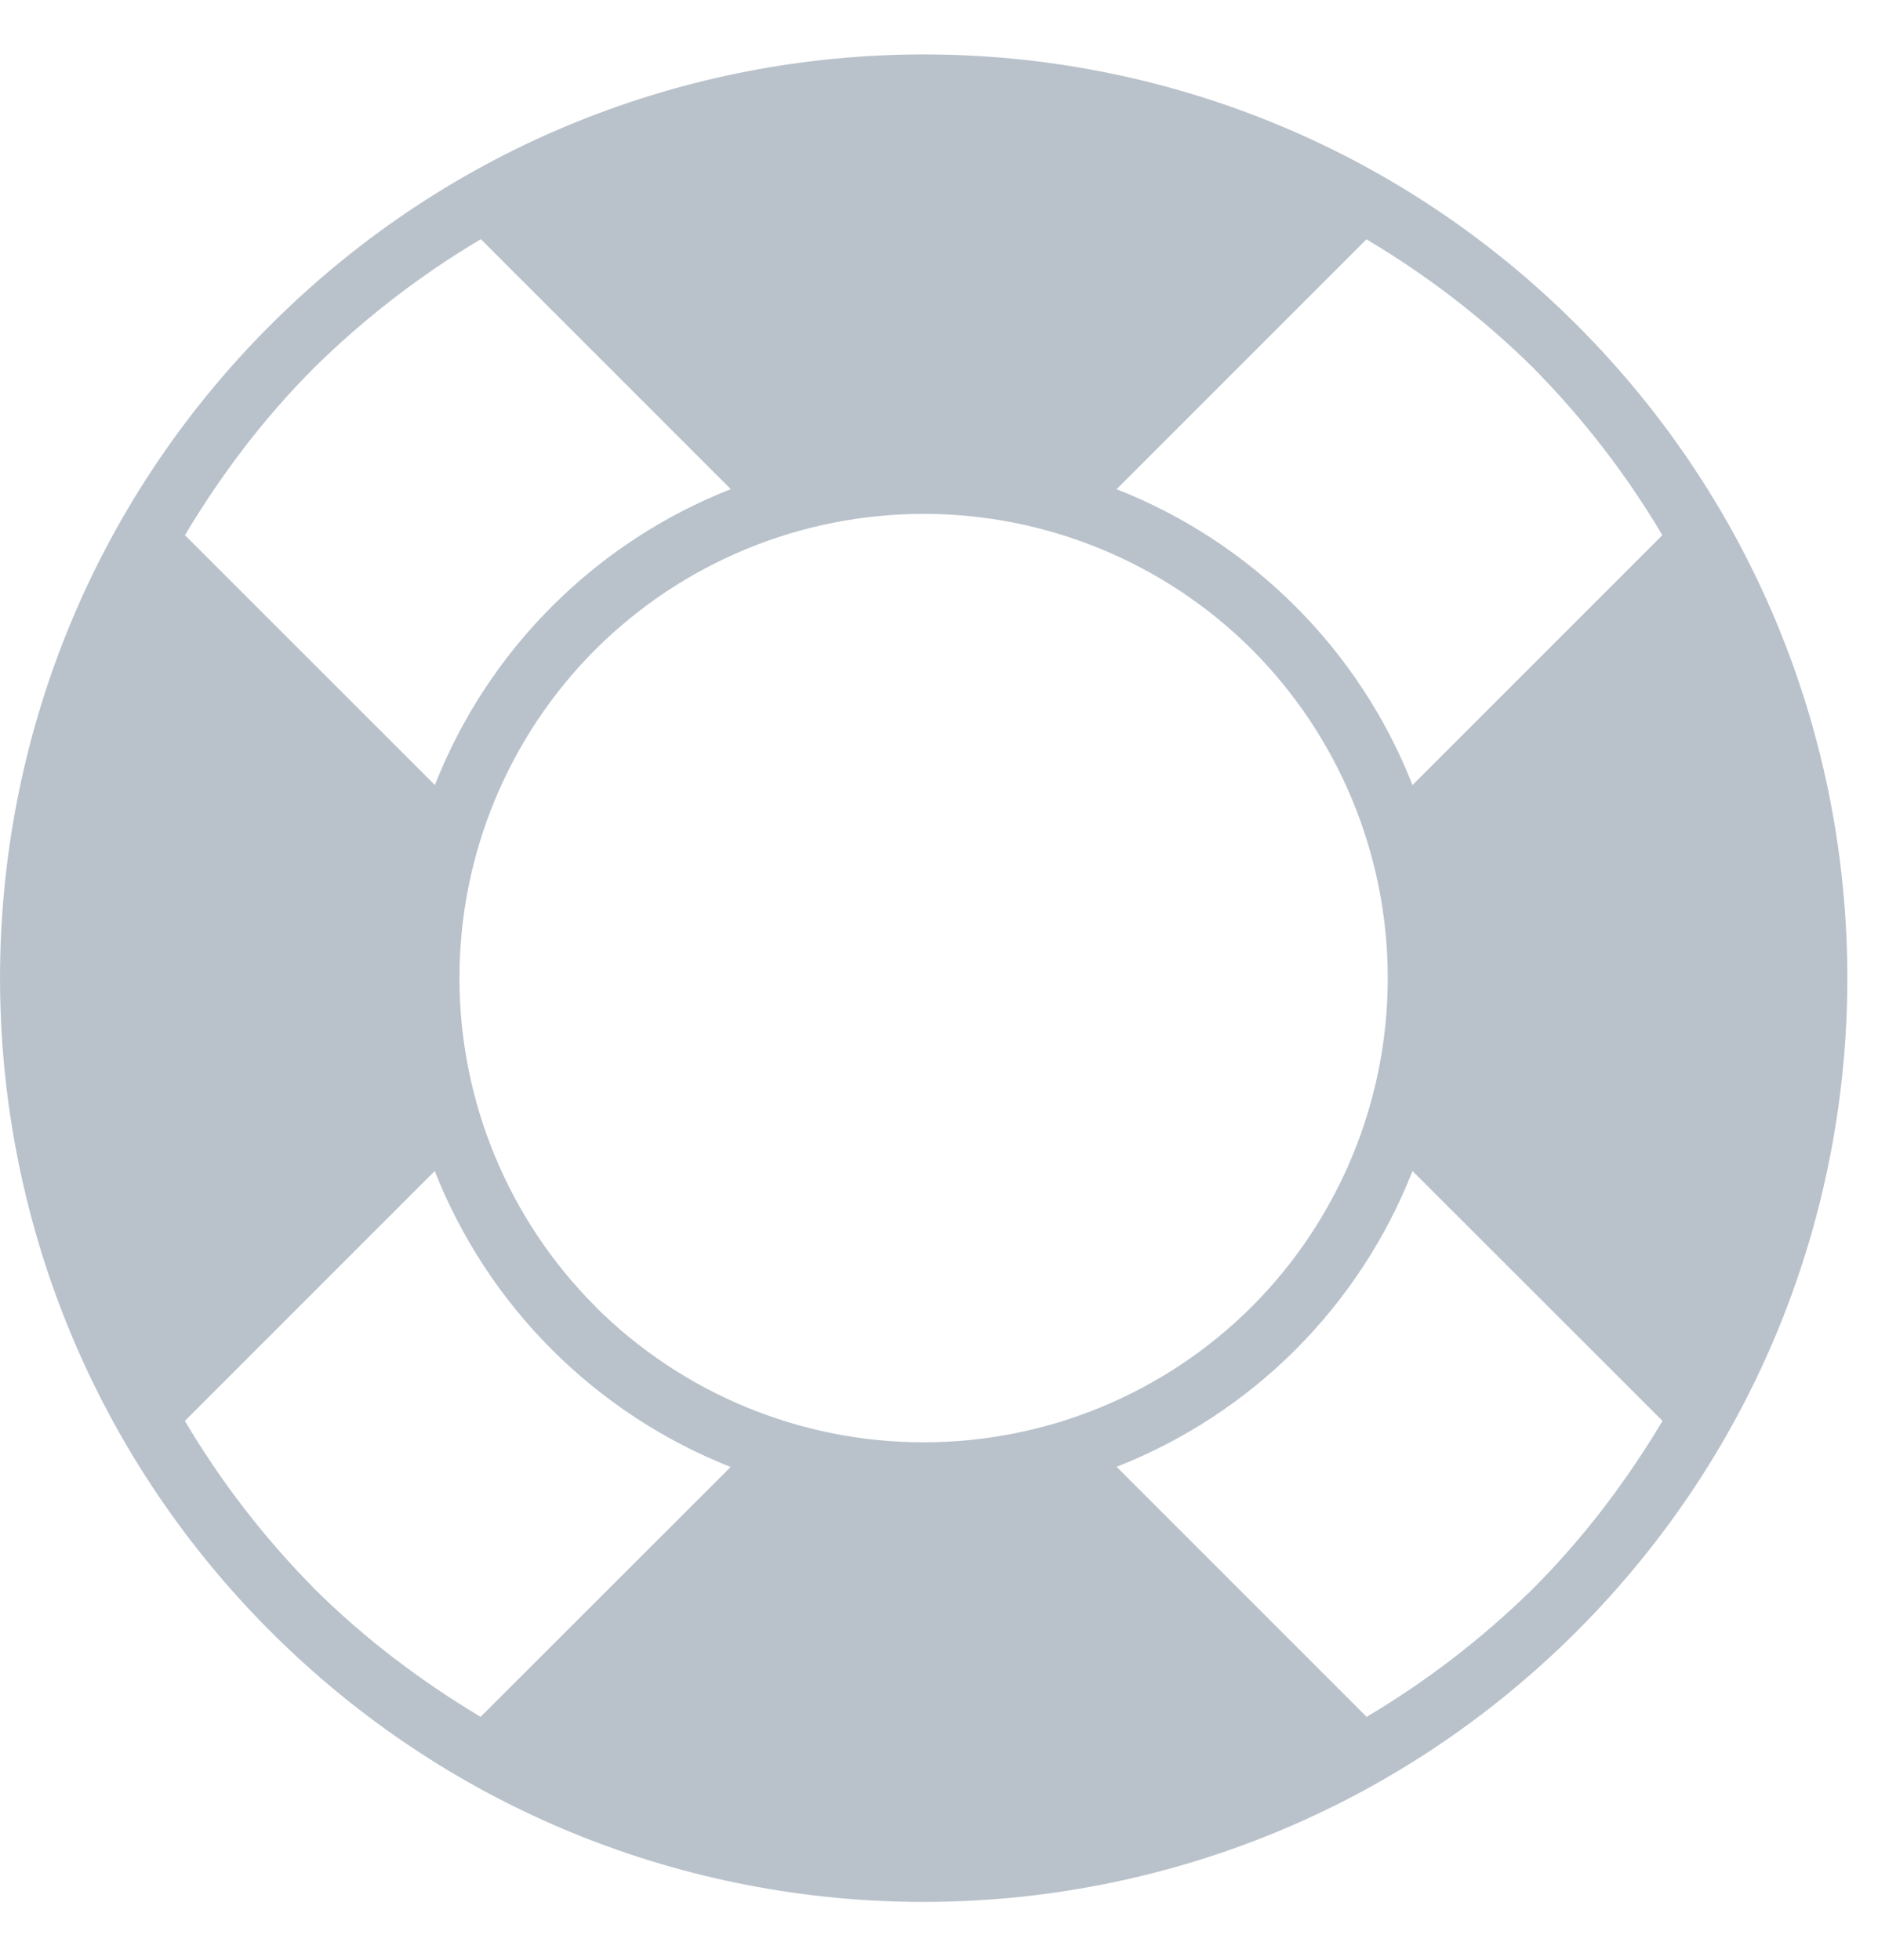 <svg width="23" height="24" viewBox="0 0 23 24" fill="none" xmlns="http://www.w3.org/2000/svg">
<path d="M3.313 3.979C-1.104 8.396 -1.104 15.56 3.313 19.979C7.731 24.397 14.893 24.395 19.311 19.977C23.728 15.56 23.73 8.397 19.312 3.98C14.895 -0.438 7.732 -0.438 3.313 3.98V3.979ZM18.782 4.51C19.389 5.125 19.919 5.811 20.359 6.554L17.299 9.614C16.977 8.794 16.489 8.049 15.865 7.426C15.242 6.802 14.496 6.313 13.675 5.991L16.735 2.931C17.479 3.372 18.167 3.902 18.783 4.51H18.782ZM7.292 16C6.226 14.933 5.627 13.486 5.627 11.978C5.626 10.47 6.225 9.023 7.29 7.956C8.358 6.891 9.804 6.293 11.312 6.293C12.82 6.293 14.267 6.891 15.334 7.956C16.398 9.024 16.996 10.47 16.996 11.978C16.996 13.485 16.398 14.931 15.334 15.999C14.267 17.065 12.821 17.663 11.313 17.663C9.805 17.664 8.359 17.066 7.291 16.001L7.292 16ZM3.843 19.448C3.235 18.833 2.705 18.145 2.264 17.401L5.324 14.341C5.648 15.161 6.136 15.906 6.76 16.529C7.383 17.152 8.128 17.641 8.948 17.965L5.886 21.025C5.159 20.59 4.469 20.072 3.842 19.448L3.843 19.448ZM5.889 2.929L8.95 5.99C8.13 6.313 7.384 6.801 6.761 7.425C6.137 8.048 5.649 8.793 5.326 9.614L2.265 6.554C2.7 5.826 3.217 5.136 3.843 4.508C4.459 3.9 5.146 3.37 5.889 2.929H5.889ZM16.737 21.025L13.675 17.963C14.496 17.641 15.241 17.153 15.865 16.53C16.488 15.907 16.977 15.161 17.299 14.341L20.361 17.401C19.926 18.128 19.408 18.82 18.782 19.448C18.166 20.055 17.479 20.585 16.736 21.026L16.737 21.025Z" fill="#b9c2cb"/>
</svg>
